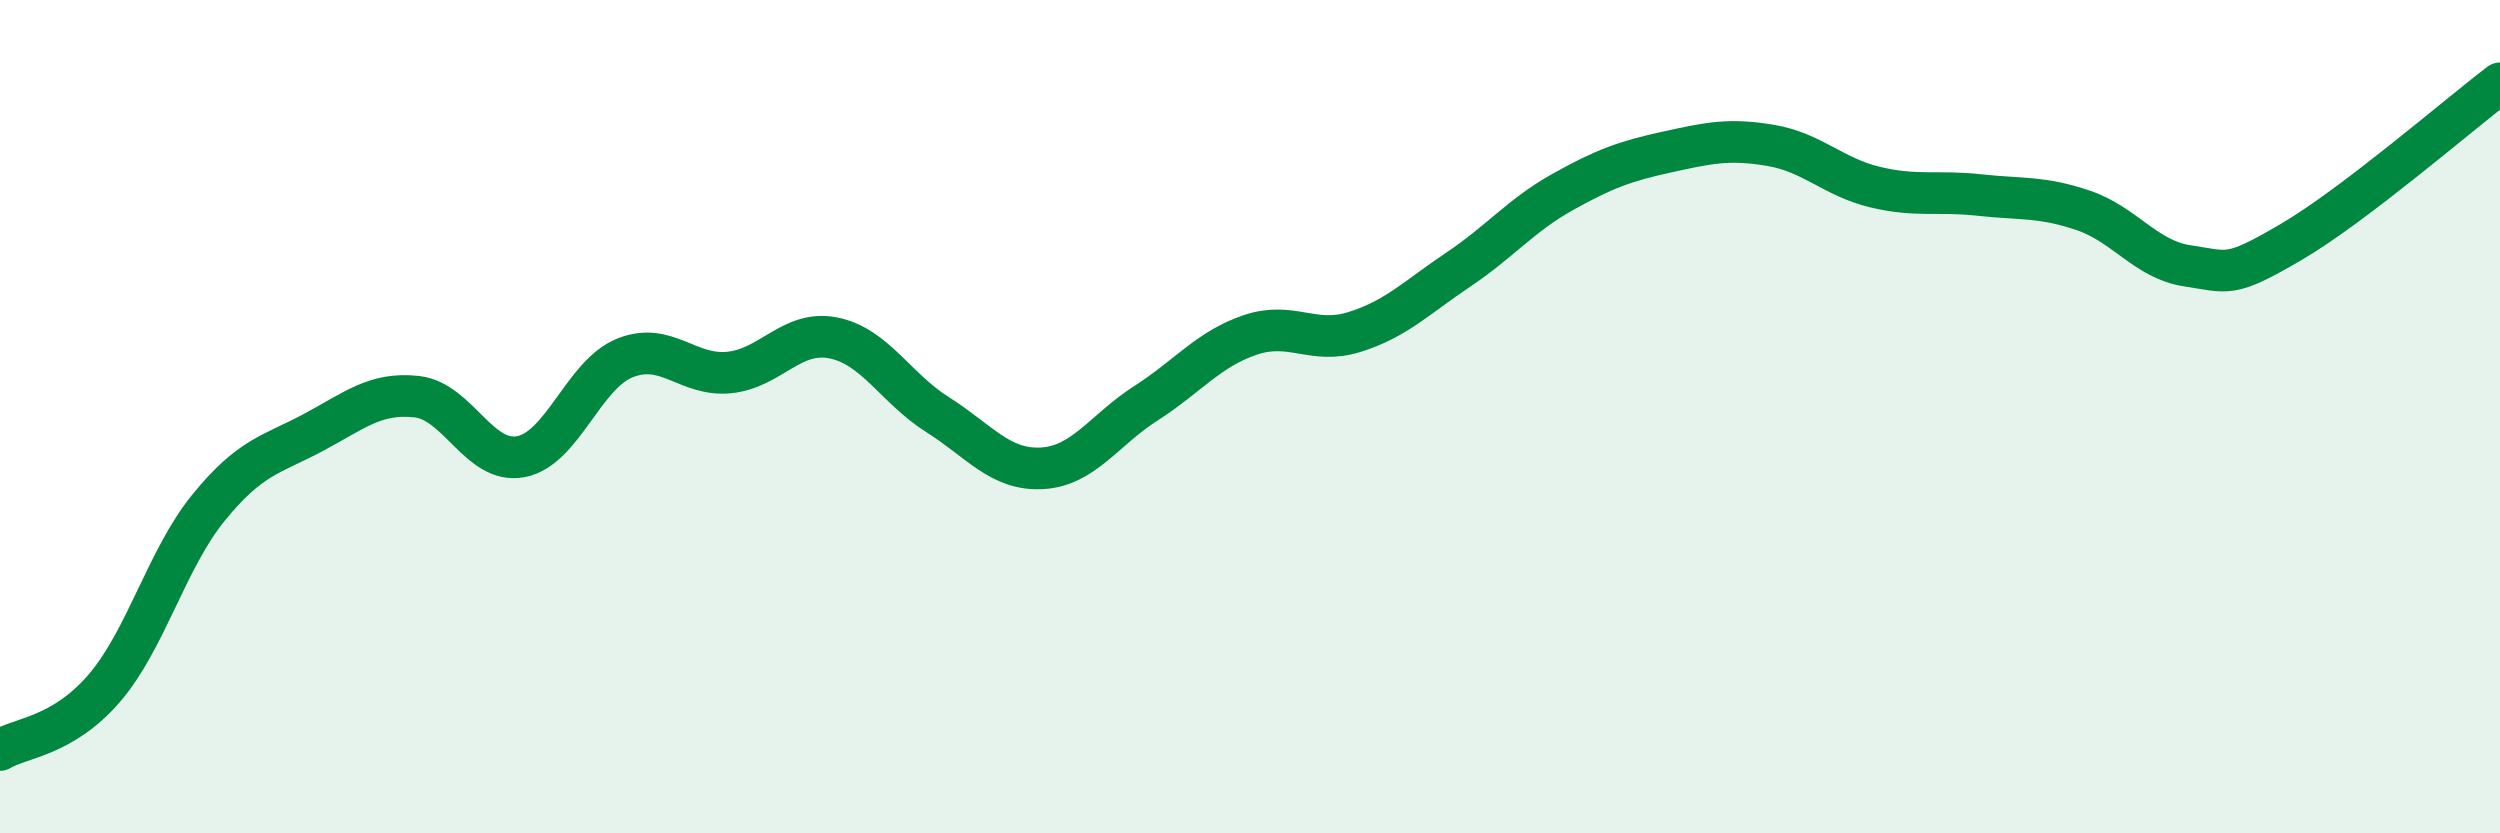 
    <svg width="60" height="20" viewBox="0 0 60 20" xmlns="http://www.w3.org/2000/svg">
      <path
        d="M 0,18 C 0.5,17.7 1.5,17.68 2.5,16.52 C 3.5,15.36 4,13.42 5,12.19 C 6,10.96 6.5,10.92 7.5,10.39 C 8.5,9.86 9,9.41 10,9.52 C 11,9.63 11.5,11.15 12.5,10.96 C 13.5,10.77 14,8.99 15,8.59 C 16,8.19 16.5,9.04 17.5,8.94 C 18.5,8.84 19,7.91 20,8.11 C 21,8.31 21.5,9.32 22.5,9.95 C 23.5,10.58 24,11.29 25,11.24 C 26,11.19 26.5,10.32 27.5,9.68 C 28.5,9.04 29,8.38 30,8.04 C 31,7.7 31.5,8.28 32.5,7.97 C 33.5,7.66 34,7.14 35,6.47 C 36,5.8 36.5,5.17 37.5,4.61 C 38.5,4.05 39,3.87 40,3.65 C 41,3.43 41.5,3.32 42.5,3.49 C 43.5,3.66 44,4.25 45,4.49 C 46,4.73 46.5,4.57 47.5,4.68 C 48.5,4.79 49,4.71 50,5.05 C 51,5.39 51.5,6.23 52.5,6.38 C 53.5,6.53 53.5,6.68 55,5.8 C 56.5,4.92 59,2.76 60,2L60 20L0 20Z"
        fill="#008740"
        opacity="0.1"
        stroke-linecap="round"
        stroke-linejoin="round"
      />
      <path
        d="M 0,18 C 0.5,17.7 1.5,17.68 2.5,16.52 C 3.5,15.36 4,13.42 5,12.19 C 6,10.96 6.5,10.92 7.5,10.39 C 8.5,9.86 9,9.41 10,9.52 C 11,9.63 11.5,11.15 12.5,10.96 C 13.5,10.77 14,8.99 15,8.59 C 16,8.19 16.5,9.04 17.5,8.94 C 18.5,8.84 19,7.91 20,8.11 C 21,8.31 21.5,9.32 22.5,9.95 C 23.5,10.58 24,11.29 25,11.24 C 26,11.19 26.5,10.32 27.5,9.68 C 28.5,9.04 29,8.38 30,8.04 C 31,7.7 31.5,8.28 32.5,7.97 C 33.5,7.66 34,7.14 35,6.47 C 36,5.8 36.5,5.17 37.5,4.61 C 38.5,4.05 39,3.87 40,3.65 C 41,3.43 41.5,3.32 42.5,3.49 C 43.5,3.66 44,4.25 45,4.49 C 46,4.73 46.5,4.57 47.5,4.68 C 48.5,4.79 49,4.71 50,5.05 C 51,5.39 51.5,6.23 52.5,6.38 C 53.5,6.53 53.5,6.68 55,5.8 C 56.5,4.92 59,2.76 60,2"
        stroke="#008740"
        stroke-width="1"
        fill="none"
        stroke-linecap="round"
        stroke-linejoin="round"
      />
    </svg>
  